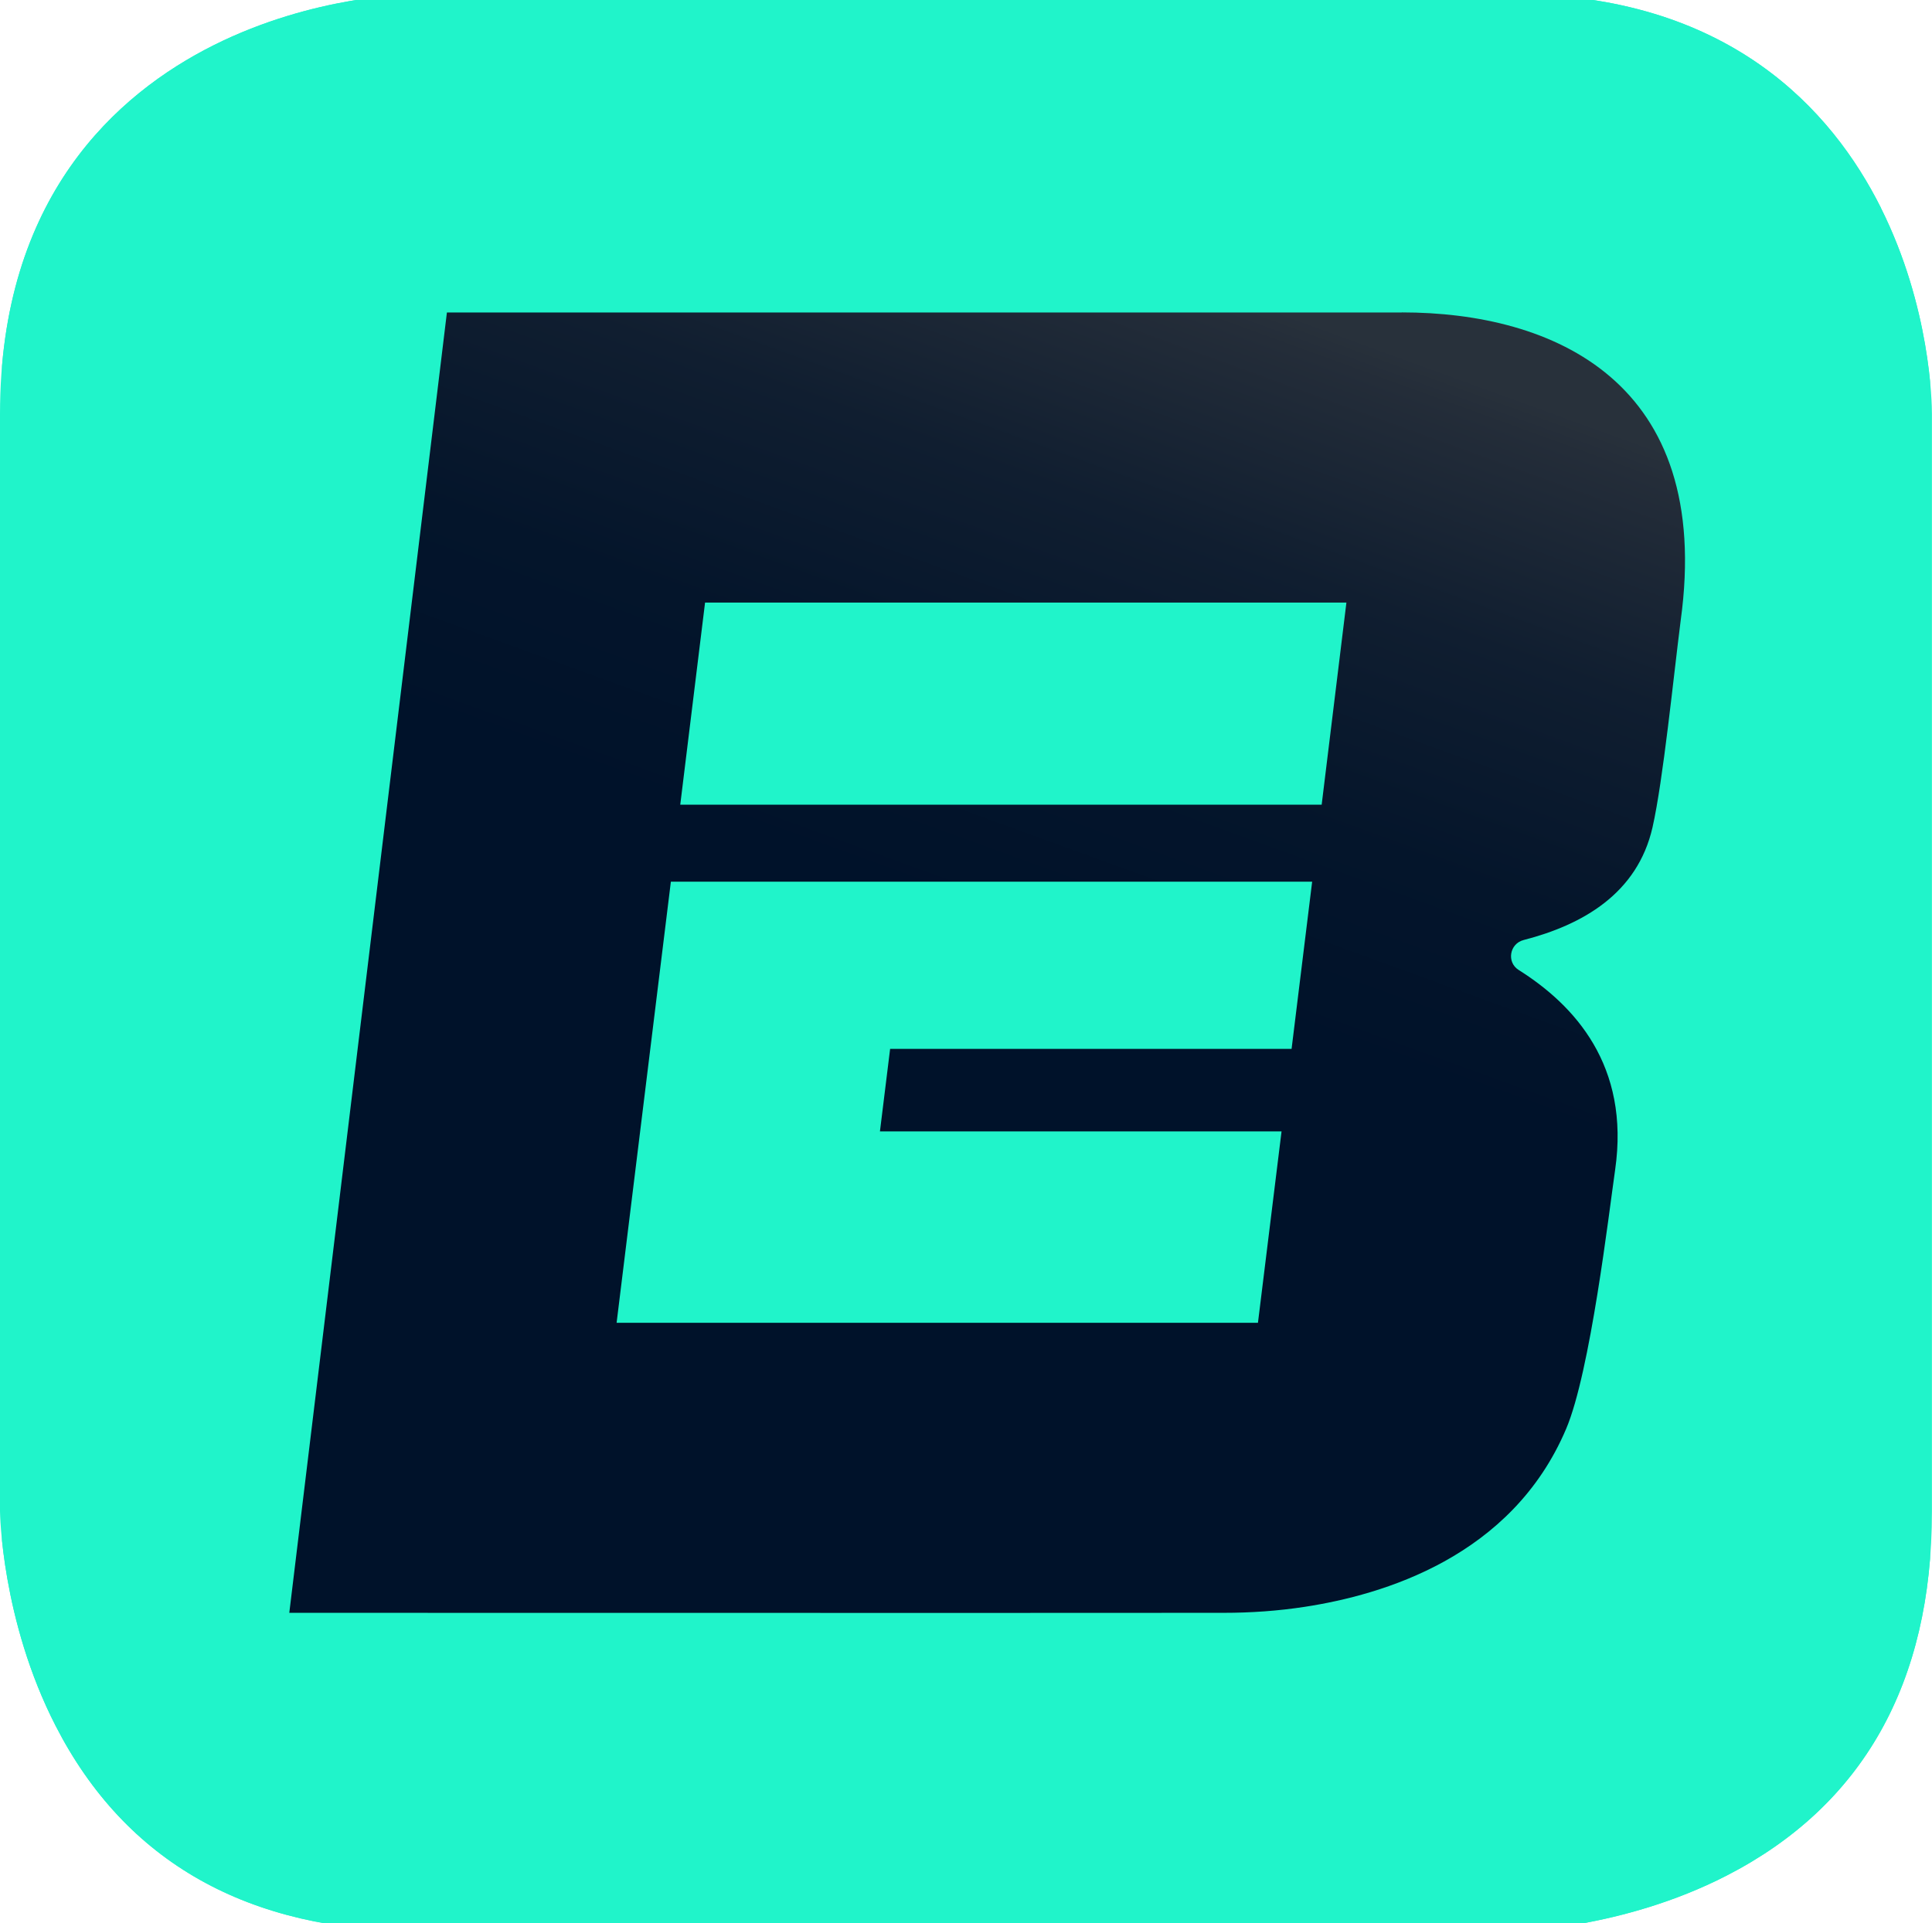 <?xml version="1.0" encoding="UTF-8"?>
<svg id="Layer_1" data-name="Layer 1" xmlns="http://www.w3.org/2000/svg" xmlns:xlink="http://www.w3.org/1999/xlink" viewBox="0 0 286.57 285.33">
  <defs>
    <style>
      .cls-1 {
        fill: url(#linear-gradient);
      }

      .cls-1, .cls-2 {
        stroke-width: 0px;
      }

      .cls-3, .cls-2 {
        fill: #20f4ca;
      }

      .cls-4 {
        clip-path: url(#clippath);
      }
    </style>
    <clipPath id="clippath">
      <path class="cls-2" d="m278.99,30.83c-7.24-14.47-22.59-31.71-54.72-31.71H62.3c-1.58,0-15.84.21-30.59,7.58C17.24,13.94,0,29.31,0,61.42v162.81c0,.16.2,16.15,8.26,31.84,10.37,20.22,28.56,30.47,54.04,30.47h161.96c.38,0,16.26-.26,31.84-8.26,20.21-10.38,30.46-28.56,30.46-54.04V61.42c0-1.58-.21-15.86-7.58-30.59Z"/>
    </clipPath>
    <linearGradient id="linear-gradient" x1="184.08" y1="33.66" x2="101.48" y2="260.6" gradientUnits="userSpaceOnUse">
      <stop offset=".04" stop-color="#28313b"/>
      <stop offset=".06" stop-color="#242d39"/>
      <stop offset=".19" stop-color="#101e30"/>
      <stop offset=".33" stop-color="#04152b"/>
      <stop offset=".46" stop-color="#00122a"/>
    </linearGradient>
  </defs>
  <g>
    <path class="cls-3" d="m278.99,30.83c-7.24-14.47-22.59-31.71-54.72-31.71H62.3c-1.58,0-15.84.21-30.59,7.58C17.24,13.94,0,29.31,0,61.42v162.81c0,.16.2,16.15,8.26,31.84,10.37,20.22,28.56,30.47,54.04,30.47h161.96c.38,0,16.26-.26,31.84-8.26,20.21-10.38,30.46-28.56,30.46-54.04V61.42c0-1.58-.21-15.86-7.58-30.59Z"/>
    <g class="cls-4">
      <rect class="cls-2" x=".3" y="-.15" width="285.98" height="285.98"/>
    </g>
  </g>
  <path class="cls-1" d="m207.92,46.36H66.29l-23.38,192.93s116.9.03,138.59,0c4.03,0,8.05-.28,12.03-.89,11.55-1.77,30.7-7.38,38.77-26.4,3.6-8.47,6.35-32.06,7.27-38.44,2.23-15.49-6.05-24.45-14.31-29.65-1.82-1.15-1.35-3.9.73-4.44,8.7-2.24,16.89-6.86,19.13-16.74,1.57-6.93,3.09-22.17,4.17-30.64,4.9-35.56-18.99-45.74-41.37-45.74Zm-16.34,109.26h-59.55l-1.51,12.24h59.57s-3.5,28.4-3.5,28.4h-95.13l8.05-65.45h95.12l-3.05,24.8Zm4.46-36.23h-95.14s3.68-29.99,3.68-29.99h95.13l-3.67,29.99Z"/>
</svg>